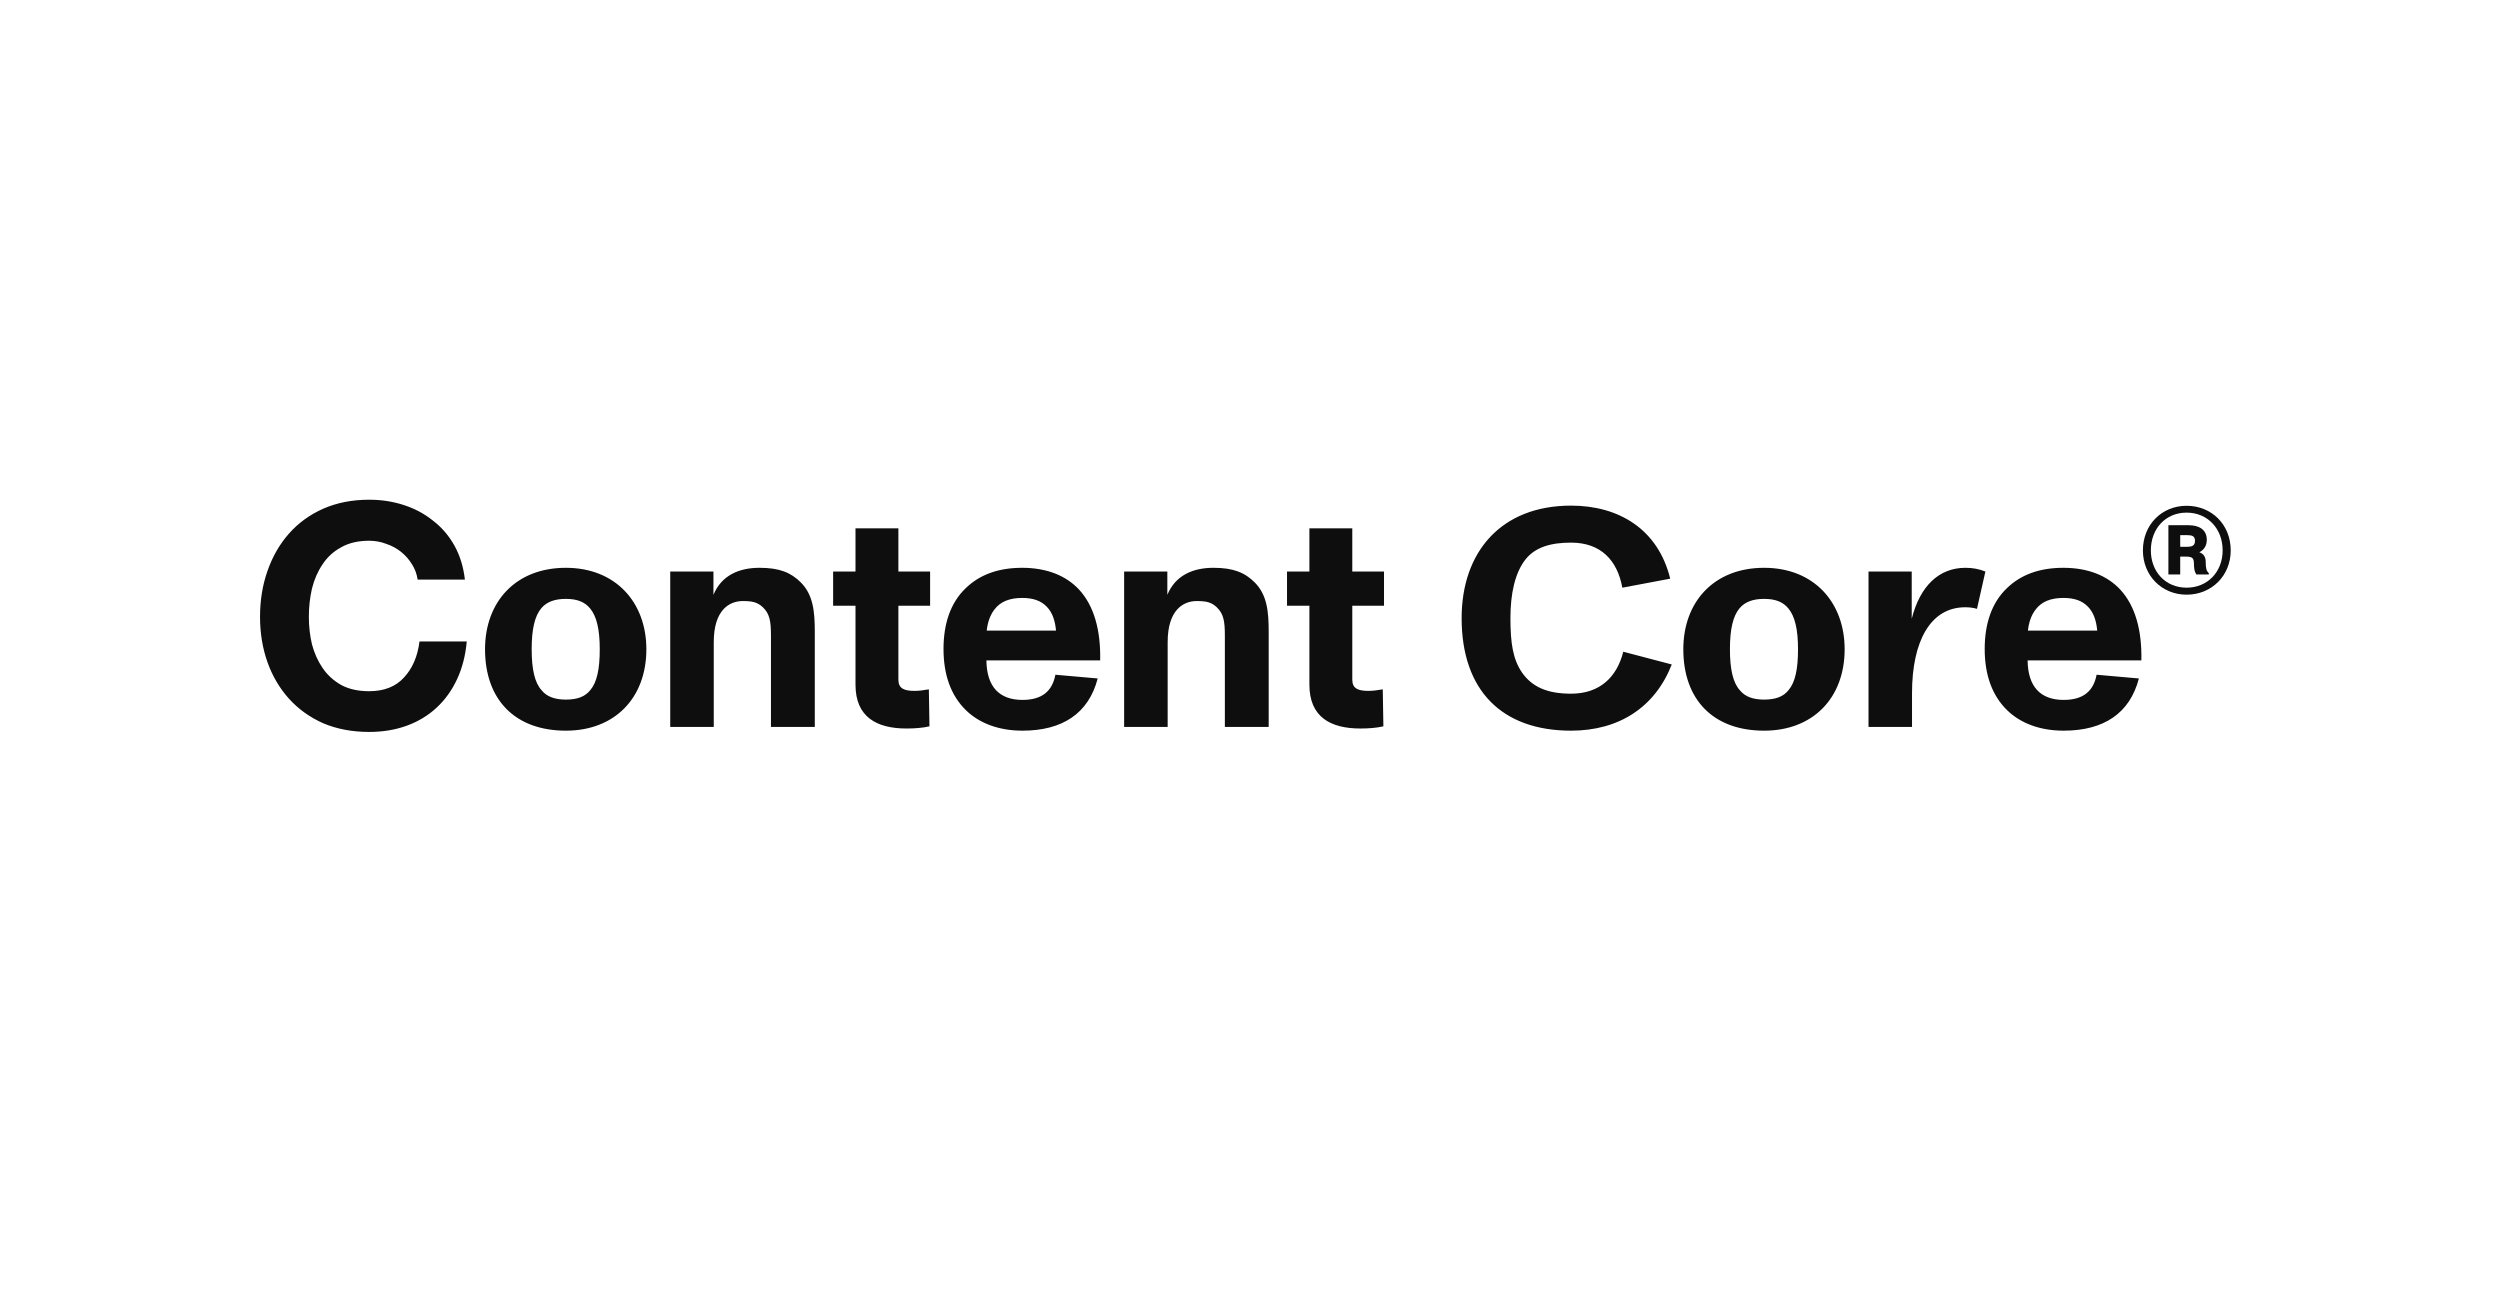 <svg width="141" height="73" viewBox="0 0 141 73" fill="none" xmlns="http://www.w3.org/2000/svg">
<g clip-path="url(#clip0_59_210)">
<path d="M23.555 32.69C23.508 32.374 23.403 32.088 23.239 31.831C23.076 31.562 22.871 31.328 22.626 31.13C22.38 30.931 22.1 30.779 21.784 30.674C21.48 30.557 21.159 30.498 20.82 30.498C20.201 30.498 19.674 30.621 19.242 30.867C18.81 31.1 18.459 31.422 18.19 31.831C17.921 32.228 17.723 32.684 17.594 33.198C17.477 33.713 17.419 34.244 17.419 34.794C17.419 35.32 17.477 35.834 17.594 36.337C17.723 36.827 17.921 37.272 18.19 37.669C18.459 38.066 18.81 38.388 19.242 38.633C19.674 38.867 20.201 38.984 20.82 38.984C21.661 38.984 22.316 38.727 22.784 38.212C23.263 37.698 23.555 37.02 23.66 36.179H26.325C26.255 36.962 26.074 37.669 25.782 38.3C25.489 38.931 25.104 39.469 24.624 39.913C24.145 40.357 23.584 40.696 22.941 40.93C22.298 41.164 21.591 41.281 20.82 41.281C19.861 41.281 18.997 41.117 18.225 40.79C17.465 40.451 16.823 39.989 16.297 39.405C15.771 38.82 15.367 38.136 15.087 37.353C14.806 36.559 14.666 35.705 14.666 34.794C14.666 33.859 14.806 32.994 15.087 32.199C15.367 31.392 15.771 30.691 16.297 30.095C16.823 29.499 17.465 29.032 18.225 28.693C18.997 28.354 19.861 28.184 20.82 28.184C21.509 28.184 22.158 28.284 22.766 28.482C23.385 28.681 23.935 28.973 24.414 29.359C24.905 29.733 25.308 30.2 25.624 30.761C25.939 31.322 26.138 31.965 26.22 32.69H23.555ZM31.915 41.21C29.057 41.21 27.356 39.475 27.356 36.617C27.356 33.952 29.074 32.024 31.915 32.024C34.72 32.024 36.455 33.97 36.455 36.617C36.455 39.37 34.667 41.21 31.915 41.21ZM31.915 39.457C32.546 39.457 33.002 39.299 33.3 38.914C33.668 38.475 33.826 37.739 33.826 36.617C33.826 35.495 33.65 34.776 33.3 34.338C32.984 33.935 32.528 33.777 31.915 33.777C31.301 33.777 30.845 33.935 30.53 34.303C30.161 34.741 29.986 35.477 29.986 36.617C29.986 37.757 30.161 38.511 30.547 38.931C30.845 39.299 31.301 39.457 31.915 39.457ZM45.165 32.848C45.866 33.549 45.954 34.496 45.954 35.635V41H43.482V35.846C43.482 35.039 43.411 34.618 43.026 34.25C42.71 33.952 42.412 33.9 41.886 33.9C41.132 33.9 40.256 34.408 40.256 36.214V41H37.801V32.234H40.238V33.549C40.694 32.444 41.693 32.024 42.833 32.024C43.955 32.024 44.604 32.287 45.165 32.848ZM51.125 41.088C49.442 41.088 48.25 40.439 48.25 38.616V34.163H46.988V32.234H48.25V29.797H50.669V32.234H52.458V34.163H50.669V38.335C50.669 38.826 50.985 38.966 51.581 38.966C51.809 38.966 52.107 38.931 52.387 38.879L52.422 40.965C52.054 41.053 51.581 41.088 51.125 41.088ZM60.858 33.251C61.699 34.163 62.085 35.53 62.05 37.248H55.633C55.651 38.721 56.352 39.475 57.667 39.475C58.789 39.475 59.35 38.966 59.525 38.055L61.91 38.265C61.401 40.229 59.928 41.21 57.667 41.21C56.299 41.21 55.212 40.772 54.476 40.053C53.635 39.229 53.214 38.072 53.214 36.599C53.214 35.197 53.599 34.005 54.459 33.181C55.23 32.427 56.282 32.024 57.649 32.024C59.034 32.024 60.121 32.462 60.858 33.251ZM57.649 33.724C56.931 33.724 56.422 33.935 56.089 34.373C55.843 34.688 55.703 35.092 55.651 35.565H59.56C59.508 35.022 59.367 34.566 59.052 34.233C58.719 33.882 58.281 33.724 57.649 33.724ZM70.765 32.848C71.466 33.549 71.554 34.496 71.554 35.635V41H69.082V35.846C69.082 35.039 69.012 34.618 68.626 34.25C68.31 33.952 68.012 33.9 67.486 33.9C66.733 33.9 65.856 34.408 65.856 36.214V41H63.401V32.234H65.838V33.549C66.294 32.444 67.293 32.024 68.433 32.024C69.555 32.024 70.204 32.287 70.765 32.848ZM76.725 41.088C75.042 41.088 73.85 40.439 73.85 38.616V34.163H72.588V32.234H73.85V29.797H76.269V32.234H78.058V34.163H76.269V38.335C76.269 38.826 76.585 38.966 77.181 38.966C77.409 38.966 77.707 38.931 77.988 38.879L78.023 40.965C77.654 41.053 77.181 41.088 76.725 41.088ZM88.607 41.21C84.715 41.21 82.436 38.949 82.436 34.864C82.436 31.147 84.645 28.517 88.607 28.517C91.307 28.517 93.516 29.85 94.2 32.637L91.5 33.146C91.219 31.603 90.29 30.604 88.607 30.604C87.485 30.604 86.573 30.849 86.012 31.585C85.451 32.322 85.188 33.461 85.188 34.864C85.188 36.266 85.328 37.196 85.854 37.949C86.415 38.738 87.257 39.124 88.607 39.124C90.255 39.124 91.202 38.16 91.552 36.757L94.287 37.476C93.341 39.895 91.307 41.21 88.607 41.21ZM99.497 41.21C96.639 41.21 94.939 39.475 94.939 36.617C94.939 33.952 96.657 32.024 99.497 32.024C102.302 32.024 104.038 33.97 104.038 36.617C104.038 39.37 102.249 41.21 99.497 41.21ZM99.497 39.457C100.128 39.457 100.584 39.299 100.882 38.914C101.25 38.475 101.408 37.739 101.408 36.617C101.408 35.495 101.233 34.776 100.882 34.338C100.566 33.935 100.111 33.777 99.497 33.777C98.883 33.777 98.427 33.935 98.112 34.303C97.744 34.741 97.568 35.477 97.568 36.617C97.568 37.757 97.744 38.511 98.129 38.931C98.427 39.299 98.883 39.457 99.497 39.457ZM110.854 32.024C111.257 32.024 111.625 32.094 111.976 32.234L111.502 34.338C111.257 34.268 111.046 34.25 110.836 34.25C108.872 34.25 107.838 36.179 107.838 39.089V41H105.384V32.234H107.821V34.899C108.294 33.041 109.363 32.024 110.854 32.024ZM119.581 33.251C120.423 34.163 120.809 35.53 120.773 37.248H114.357C114.374 38.721 115.076 39.475 116.39 39.475C117.513 39.475 118.074 38.966 118.249 38.055L120.633 38.265C120.125 40.229 118.652 41.21 116.39 41.21C115.023 41.21 113.936 40.772 113.2 40.053C112.358 39.229 111.937 38.072 111.937 36.599C111.937 35.197 112.323 34.005 113.182 33.181C113.954 32.427 115.005 32.024 116.373 32.024C117.758 32.024 118.845 32.462 119.581 33.251ZM116.373 33.724C115.654 33.724 115.146 33.935 114.813 34.373C114.567 34.688 114.427 35.092 114.374 35.565H118.284C118.231 35.022 118.091 34.566 117.775 34.233C117.442 33.882 117.004 33.724 116.373 33.724Z" fill="#0E0E0F"/>
<path d="M123.324 28.526C124.735 28.526 125.813 29.587 125.813 31.042C125.813 32.47 124.735 33.54 123.324 33.54C121.93 33.54 120.86 32.47 120.86 31.042C120.86 29.587 121.93 28.526 123.324 28.526ZM123.324 33.145C124.507 33.145 125.357 32.251 125.357 31.042C125.357 29.814 124.507 28.912 123.324 28.912C122.14 28.912 121.308 29.814 121.308 31.042C121.308 32.251 122.14 33.145 123.324 33.145ZM124.042 31.147C124.314 31.243 124.402 31.445 124.402 31.69C124.402 32.067 124.446 32.199 124.577 32.33V32.4H123.876C123.762 32.234 123.744 32.076 123.736 31.752C123.727 31.48 123.648 31.392 123.28 31.392H122.964V32.4H122.298V29.622H123.438C124.034 29.622 124.463 29.876 124.463 30.445C124.463 30.779 124.305 31.015 124.042 31.147ZM122.964 30.84H123.315C123.639 30.84 123.797 30.779 123.797 30.498C123.797 30.235 123.622 30.183 123.385 30.183H122.964V30.84Z" fill="#0E0E0F"/>
</g>
<defs>
<clipPath id="clip0_59_210">
<rect width="141" height="72.5" fill="white"/>
</clipPath>
</defs>
</svg>
